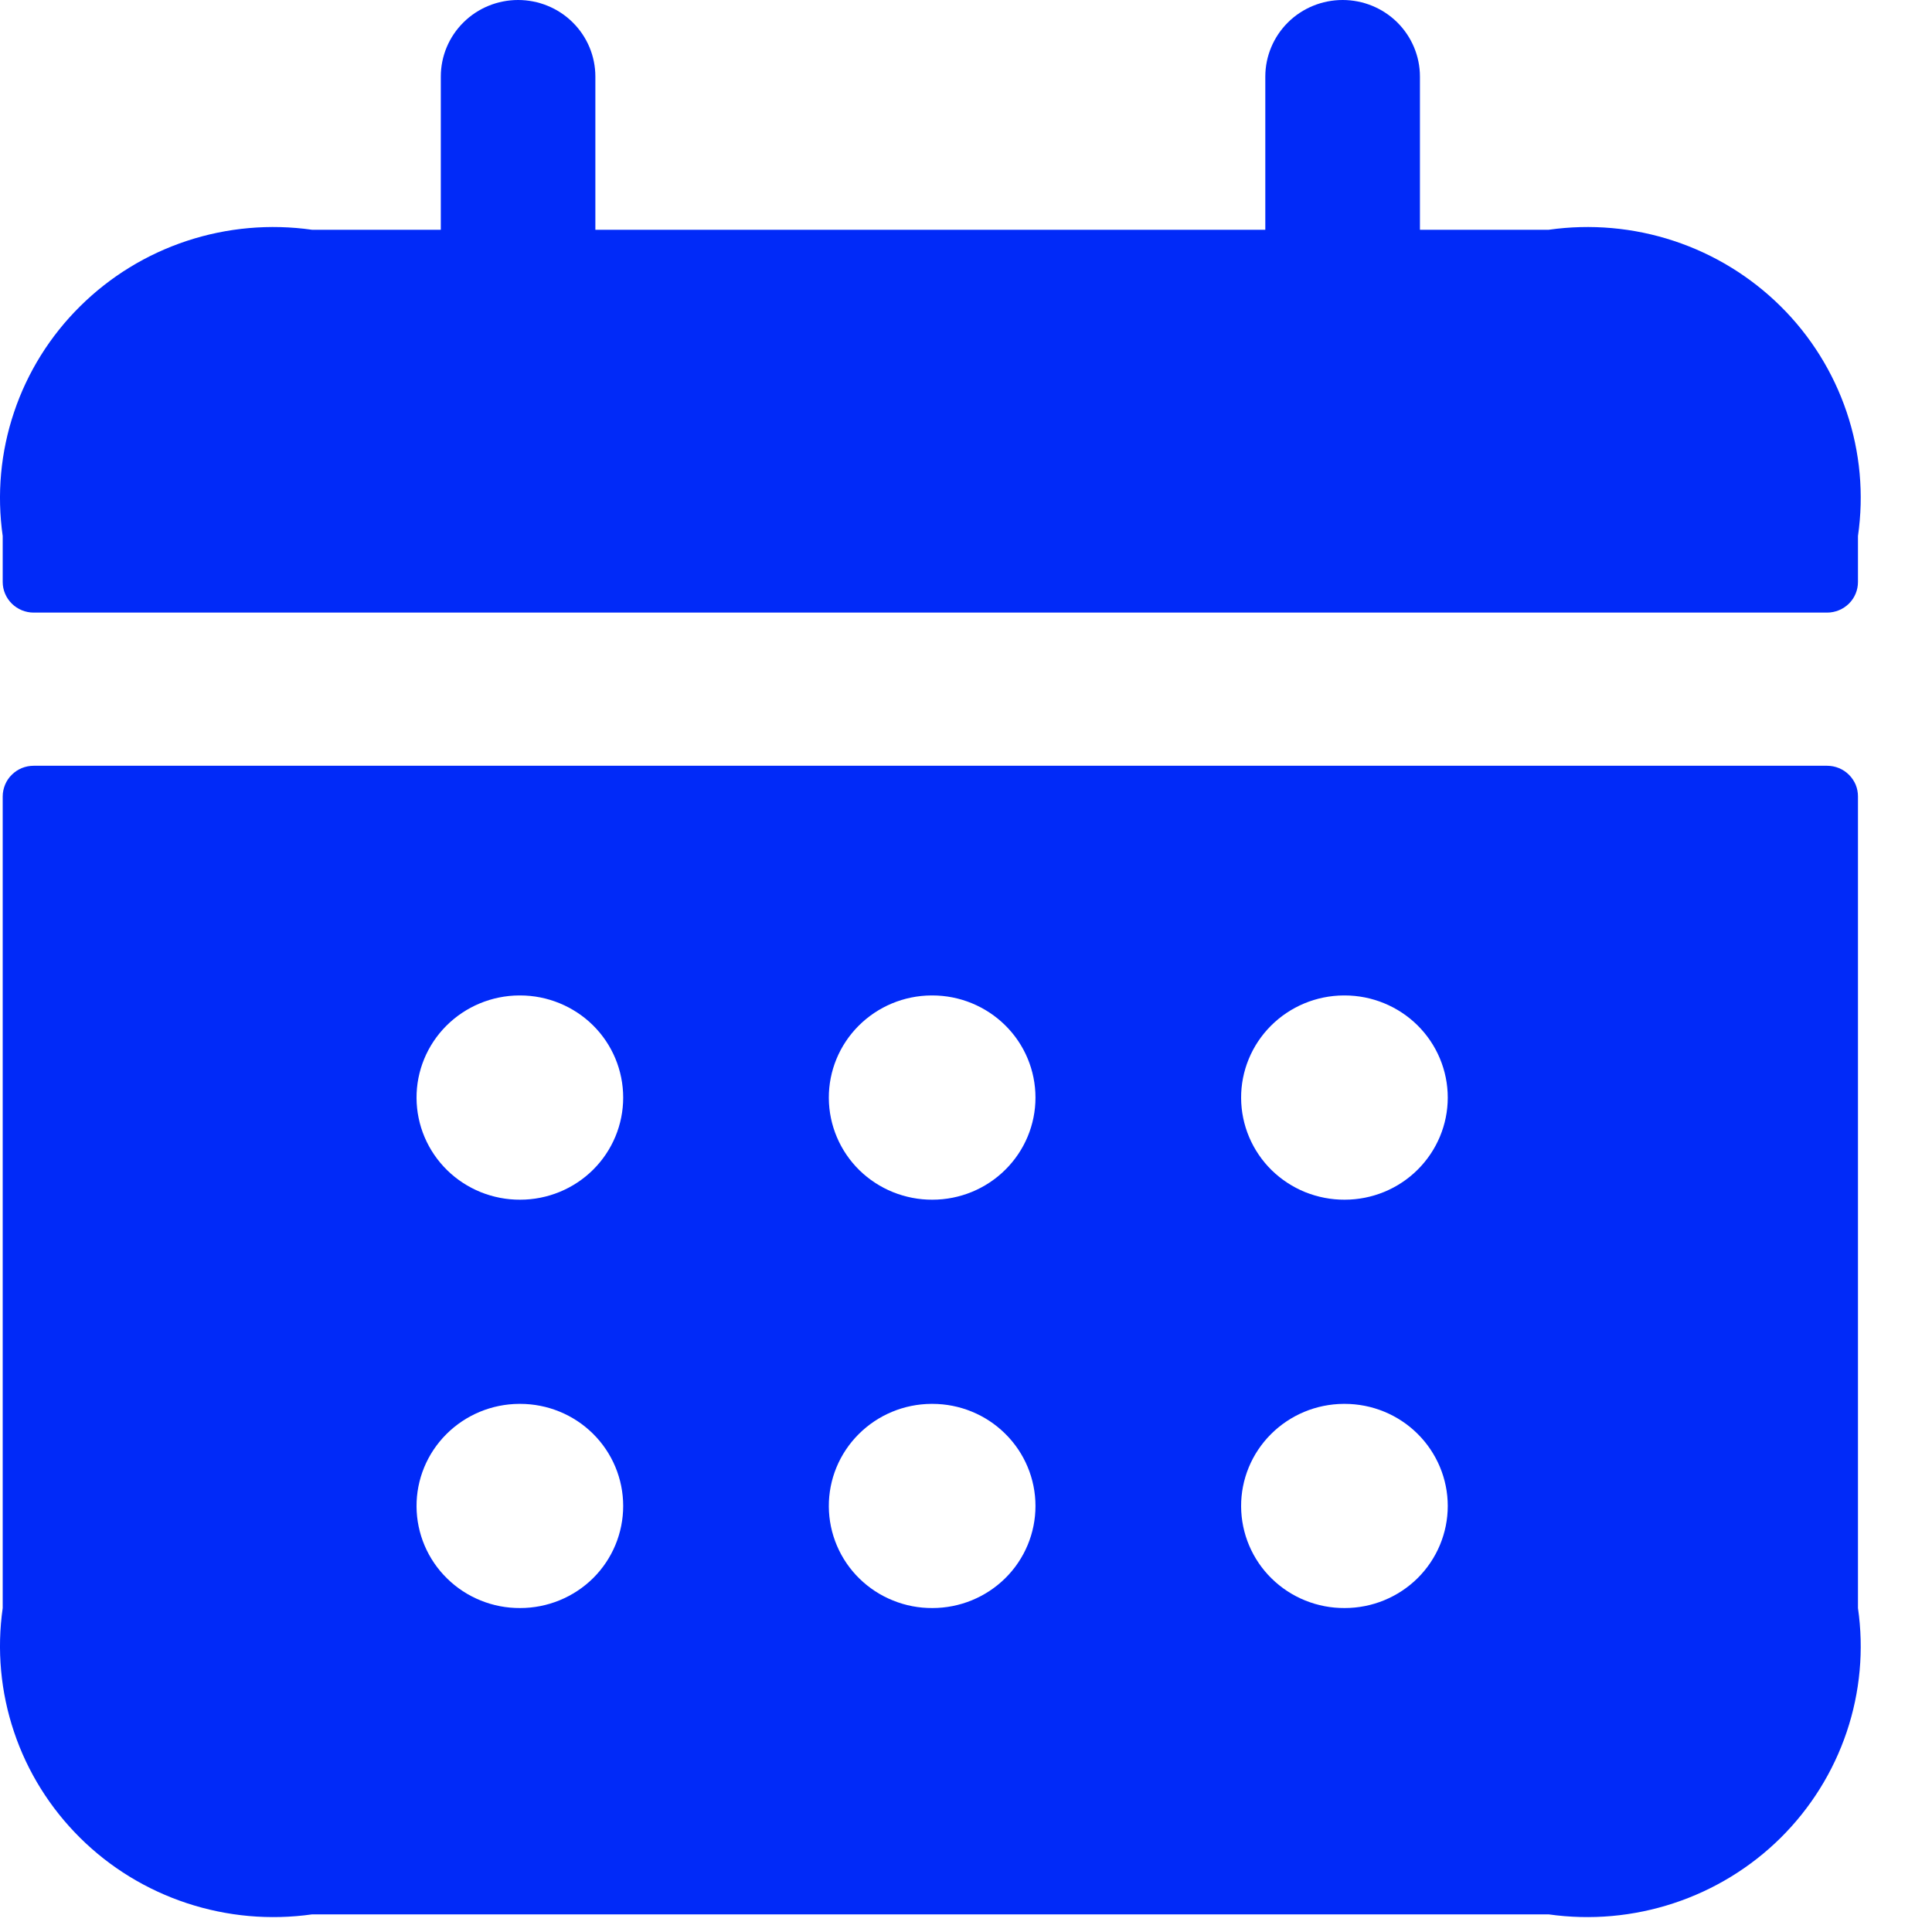 <?xml version="1.0" encoding="UTF-8"?> <svg xmlns="http://www.w3.org/2000/svg" width="25" height="25" viewBox="0 0 25 25" fill="none"> <path d="M23.642 9.909H0.436C0.383 9.909 0.331 9.919 0.282 9.939C0.234 9.959 0.19 9.988 0.153 10.025C0.115 10.062 0.086 10.105 0.066 10.153C0.046 10.202 0.035 10.253 0.035 10.305V20.808C-0.042 21.347 0.008 21.896 0.182 22.412C0.355 22.928 0.648 23.396 1.036 23.781C1.424 24.166 1.897 24.455 2.418 24.627C2.939 24.799 3.493 24.849 4.037 24.772H20.041C20.584 24.849 21.139 24.799 21.659 24.627C22.18 24.455 22.653 24.166 23.042 23.781C23.43 23.396 23.722 22.928 23.896 22.412C24.07 21.896 24.12 21.347 24.042 20.808V10.305C24.042 10.253 24.032 10.202 24.012 10.153C23.991 10.105 23.962 10.062 23.925 10.025C23.888 9.988 23.844 9.959 23.795 9.939C23.747 9.919 23.695 9.909 23.642 9.909ZM6.731 20.808C6.555 20.809 6.382 20.776 6.22 20.71C6.058 20.645 5.91 20.548 5.786 20.426C5.534 20.18 5.392 19.844 5.39 19.494C5.388 19.143 5.527 18.807 5.776 18.558C6.025 18.309 6.364 18.168 6.717 18.166H6.731C7.084 18.166 7.424 18.305 7.674 18.553C7.924 18.801 8.064 19.137 8.064 19.487C8.064 19.838 7.924 20.174 7.674 20.422C7.424 20.669 7.084 20.808 6.731 20.808ZM6.731 15.524C6.555 15.525 6.382 15.491 6.22 15.426C6.058 15.36 5.91 15.264 5.786 15.142C5.534 14.895 5.392 14.56 5.39 14.209C5.388 13.859 5.527 13.522 5.776 13.273C6.025 13.024 6.364 12.883 6.717 12.881H6.731C7.084 12.881 7.424 13.021 7.674 13.268C7.924 13.516 8.064 13.852 8.064 14.203C8.064 14.553 7.924 14.889 7.674 15.137C7.424 15.385 7.084 15.524 6.731 15.524ZM12.065 20.808C11.89 20.809 11.717 20.776 11.555 20.71C11.392 20.645 11.245 20.548 11.12 20.426C10.869 20.18 10.727 19.844 10.725 19.494C10.723 19.143 10.862 18.807 11.111 18.558C11.36 18.309 11.698 18.168 12.052 18.166H12.065C12.419 18.166 12.758 18.305 13.008 18.553C13.259 18.801 13.399 19.137 13.399 19.487C13.399 19.838 13.259 20.174 13.008 20.422C12.758 20.669 12.419 20.808 12.065 20.808ZM12.065 15.524C11.89 15.525 11.717 15.491 11.555 15.426C11.392 15.36 11.245 15.264 11.12 15.142C10.869 14.895 10.727 14.56 10.725 14.209C10.723 13.859 10.862 13.522 11.111 13.273C11.36 13.024 11.698 12.883 12.052 12.881H12.065C12.419 12.881 12.758 13.021 13.008 13.268C13.259 13.516 13.399 13.852 13.399 14.203C13.399 14.553 13.259 14.889 13.008 15.137C12.758 15.385 12.419 15.524 12.065 15.524ZM17.4 20.808C17.225 20.809 17.052 20.776 16.889 20.71C16.727 20.645 16.58 20.548 16.455 20.426C16.204 20.18 16.062 19.844 16.06 19.494C16.058 19.143 16.197 18.807 16.446 18.558C16.695 18.309 17.033 18.168 17.387 18.166H17.4C17.754 18.166 18.093 18.305 18.343 18.553C18.593 18.801 18.734 19.137 18.734 19.487C18.734 19.838 18.593 20.174 18.343 20.422C18.093 20.669 17.754 20.808 17.4 20.808ZM17.4 15.524C17.225 15.525 17.052 15.491 16.889 15.426C16.727 15.36 16.58 15.264 16.455 15.142C16.204 14.895 16.062 14.56 16.06 14.209C16.058 13.859 16.197 13.522 16.446 13.273C16.695 13.024 17.033 12.883 17.387 12.881H17.4C17.754 12.881 18.093 13.021 18.343 13.268C18.593 13.516 18.734 13.852 18.734 14.203C18.734 14.553 18.593 14.889 18.343 15.137C18.093 15.385 17.754 15.524 17.4 15.524ZM24.042 6.936V7.531C24.042 7.636 24 7.737 23.925 7.811C23.85 7.885 23.748 7.927 23.642 7.927H0.436C0.329 7.927 0.228 7.885 0.153 7.811C0.078 7.737 0.035 7.636 0.035 7.531V6.936C-0.042 6.398 0.008 5.849 0.182 5.333C0.355 4.817 0.648 4.348 1.036 3.964C1.424 3.579 1.897 3.289 2.418 3.117C2.939 2.945 3.493 2.896 4.037 2.973H5.704V0.991C5.704 0.728 5.809 0.476 5.997 0.29C6.184 0.104 6.439 0 6.704 0C6.969 0 7.224 0.104 7.411 0.29C7.599 0.476 7.704 0.728 7.704 0.991V2.973H16.373V0.991C16.373 0.728 16.479 0.476 16.666 0.29C16.854 0.104 17.108 0 17.374 0C17.639 0 17.893 0.104 18.081 0.29C18.268 0.476 18.374 0.728 18.374 0.991V2.973H20.041C20.584 2.896 21.139 2.945 21.659 3.117C22.18 3.289 22.653 3.579 23.042 3.964C23.43 4.348 23.722 4.817 23.896 5.333C24.07 5.849 24.12 6.398 24.042 6.936Z" fill="#012AF8"></path> </svg> 